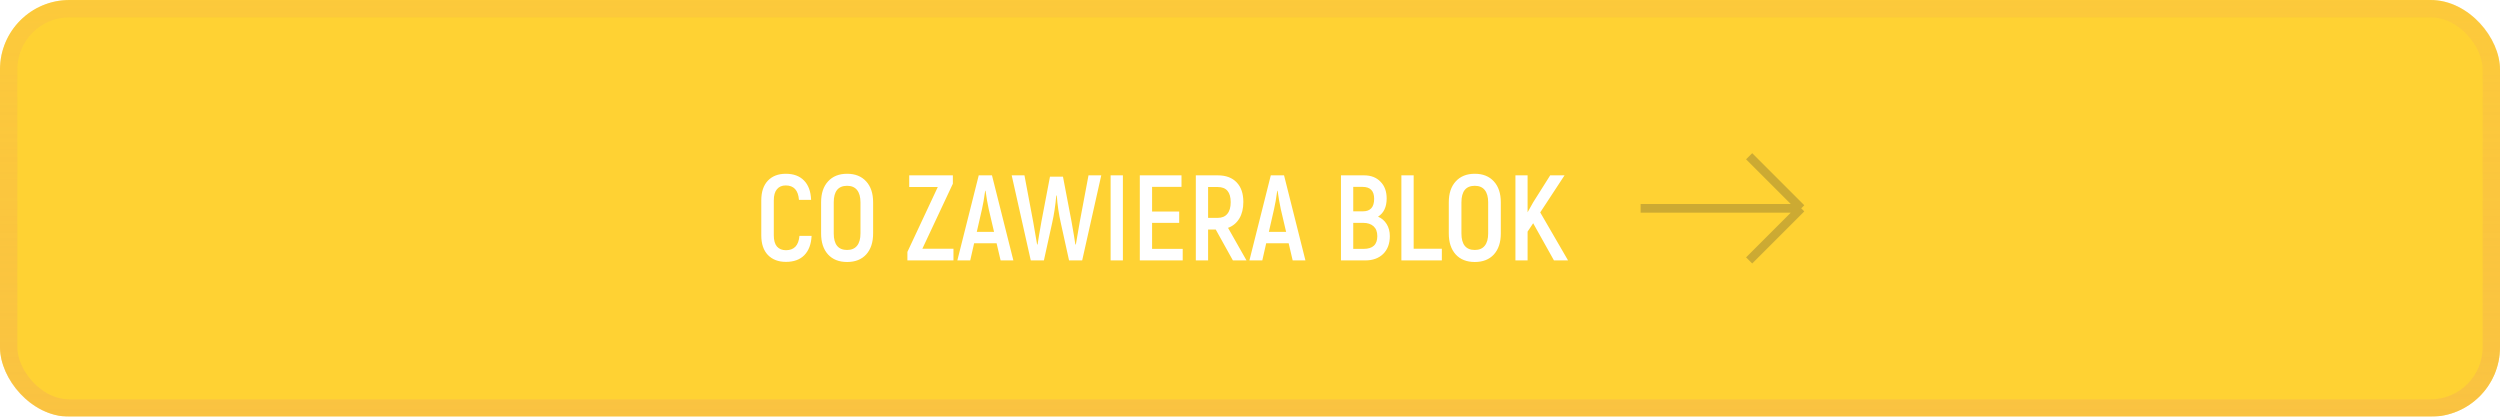 <?xml version="1.0" encoding="UTF-8"?> <svg xmlns="http://www.w3.org/2000/svg" width="288" height="48" viewBox="0 0 288 48" fill="none"> <g opacity="0.8"> <rect width="288" height="48" rx="8" fill="#FFC700"></rect> <rect x="1" y="1" width="286" height="46" rx="7" stroke="url(#paint0_linear_1104_7)" stroke-opacity="0.5" stroke-width="2"></rect> <g filter="url(#filter0_d_1104_7)"> <path d="M90.542 29.168C89.665 29.168 88.969 28.902 88.456 28.37C87.952 27.838 87.7 27.087 87.7 26.116V22.084C87.7 21.104 87.952 20.348 88.456 19.816C88.96 19.284 89.651 19.018 90.528 19.018C91.424 19.018 92.124 19.279 92.628 19.802C93.132 20.315 93.403 21.057 93.44 22.028H92.04C91.956 20.917 91.447 20.362 90.514 20.362C90.085 20.362 89.749 20.507 89.506 20.796C89.263 21.085 89.142 21.515 89.142 22.084V26.116C89.142 26.685 89.263 27.115 89.506 27.404C89.758 27.684 90.103 27.824 90.542 27.824C91.485 27.824 92.003 27.273 92.096 26.172H93.496C93.449 27.133 93.169 27.875 92.656 28.398C92.152 28.911 91.447 29.168 90.542 29.168ZM99.785 28.314C99.253 28.893 98.52 29.182 97.587 29.182C96.653 29.182 95.921 28.893 95.389 28.314C94.857 27.726 94.591 26.919 94.591 25.892V22.308C94.591 21.281 94.857 20.479 95.389 19.9C95.921 19.312 96.653 19.018 97.587 19.018C98.52 19.018 99.253 19.312 99.785 19.9C100.317 20.479 100.583 21.281 100.583 22.308V25.892C100.583 26.919 100.317 27.726 99.785 28.314ZM97.587 27.796C98.091 27.796 98.473 27.633 98.735 27.306C98.996 26.979 99.127 26.508 99.127 25.892V22.308C99.127 21.692 98.996 21.221 98.735 20.894C98.473 20.567 98.091 20.404 97.587 20.404C96.56 20.404 96.047 21.039 96.047 22.308V25.892C96.047 27.161 96.56 27.796 97.587 27.796ZM106.255 27.656H109.839V29H104.533V28.02L108.033 20.544H104.743V19.2H109.769V20.166L106.255 27.656ZM115.27 29L114.808 27.026H112.218L111.77 29H110.286L112.75 19.2H114.276L116.74 29H115.27ZM112.526 25.71H114.514L113.898 23.078C113.758 22.425 113.636 21.725 113.534 20.978H113.492C113.37 21.865 113.249 22.565 113.128 23.078L112.526 25.71ZM125.395 19.2H126.865L124.667 29H123.155L122.203 24.674C121.97 23.647 121.816 22.597 121.741 21.524H121.685C121.583 22.672 121.424 23.722 121.209 24.674L120.257 29H118.745L116.547 19.2H118.017L119.025 24.562C119.296 26.102 119.445 26.97 119.473 27.166H119.529C119.604 26.643 119.753 25.752 119.977 24.492L120.957 19.354H122.455L123.435 24.492C123.659 25.752 123.809 26.643 123.883 27.166H123.939C123.967 26.97 124.117 26.102 124.387 24.562L125.395 19.2ZM127.943 19.2H129.357V29H127.943V19.2ZM132.72 27.67H136.248V29H131.306V19.2H136.108V20.53H132.72V23.372H135.842V24.674H132.72V27.67ZM142.029 29L140.055 25.444H139.173V29H137.759V19.2H140.293C141.227 19.2 141.95 19.471 142.463 20.012C142.977 20.544 143.233 21.295 143.233 22.266C143.233 23.022 143.079 23.657 142.771 24.17C142.463 24.683 142.029 25.043 141.469 25.248L143.597 29H142.029ZM139.173 20.544V24.1H140.265C140.76 24.1 141.133 23.946 141.385 23.638C141.647 23.33 141.777 22.882 141.777 22.294C141.777 21.127 141.278 20.544 140.279 20.544H139.173ZM148.916 29L148.454 27.026H145.864L145.416 29H143.932L146.396 19.2H147.922L150.386 29H148.916ZM146.172 25.71H148.16L147.544 23.078C147.404 22.425 147.283 21.725 147.18 20.978H147.138C147.017 21.865 146.895 22.565 146.774 23.078L146.172 25.71ZM158.75 23.96C159.17 24.137 159.501 24.422 159.744 24.814C159.987 25.206 160.108 25.668 160.108 26.2C160.108 27.068 159.851 27.754 159.338 28.258C158.825 28.753 158.139 29 157.28 29H154.48V19.2H157.14C157.933 19.2 158.563 19.443 159.03 19.928C159.506 20.404 159.744 21.048 159.744 21.86C159.744 22.84 159.413 23.54 158.75 23.96ZM156.972 20.53H155.894V23.344H157.014C157.873 23.344 158.302 22.863 158.302 21.902C158.302 20.987 157.859 20.53 156.972 20.53ZM157.098 27.67C158.143 27.67 158.666 27.18 158.666 26.2C158.666 25.705 158.521 25.327 158.232 25.066C157.943 24.805 157.546 24.674 157.042 24.674H155.894V27.67H157.098ZM162.853 27.656H166.101V29H161.439V19.2H162.853V27.656ZM172.095 28.314C171.563 28.893 170.831 29.182 169.897 29.182C168.964 29.182 168.231 28.893 167.699 28.314C167.167 27.726 166.901 26.919 166.901 25.892V22.308C166.901 21.281 167.167 20.479 167.699 19.9C168.231 19.312 168.964 19.018 169.897 19.018C170.831 19.018 171.563 19.312 172.095 19.9C172.627 20.479 172.893 21.281 172.893 22.308V25.892C172.893 26.919 172.627 27.726 172.095 28.314ZM169.897 27.796C170.401 27.796 170.784 27.633 171.045 27.306C171.307 26.979 171.437 26.508 171.437 25.892V22.308C171.437 21.692 171.307 21.221 171.045 20.894C170.784 20.567 170.401 20.404 169.897 20.404C168.871 20.404 168.357 21.039 168.357 22.308V25.892C168.357 27.161 168.871 27.796 169.897 27.796ZM179.016 29L176.622 24.716L175.978 25.682V29H174.578V19.2H175.978V23.456L176.622 22.308L178.582 19.2H180.234L177.434 23.47L180.64 29H179.016Z" fill="white"></path> </g> <path d="M189 24L207.5 24M207.5 24L201.5 30M207.5 24L201.5 18" stroke="#BF9500"></path> </g> <defs> <filter id="filter0_d_1104_7" x="87.7" y="19.018" width="92.94" height="11.164" filterUnits="userSpaceOnUse" color-interpolation-filters="sRGB"> <feFlood flood-opacity="0" result="BackgroundImageFix"></feFlood> <feColorMatrix in="SourceAlpha" type="matrix" values="0 0 0 0 0 0 0 0 0 0 0 0 0 0 0 0 0 0 127 0" result="hardAlpha"></feColorMatrix> <feOffset dy="1"></feOffset> <feComposite in2="hardAlpha" operator="out"></feComposite> <feColorMatrix type="matrix" values="0 0 0 0 0 0 0 0 0 0 0 0 0 0 0 0 0 0 0.25 0"></feColorMatrix> <feBlend mode="normal" in2="BackgroundImageFix" result="effect1_dropShadow_1104_7"></feBlend> <feBlend mode="normal" in="SourceGraphic" in2="effect1_dropShadow_1104_7" result="shape"></feBlend> </filter> <linearGradient id="paint0_linear_1104_7" x1="144" y1="0" x2="144" y2="48" gradientUnits="userSpaceOnUse"> <stop stop-color="#F2A024" stop-opacity="0.56"></stop> <stop offset="1" stop-color="#F2A024"></stop> </linearGradient> </defs> </svg> 